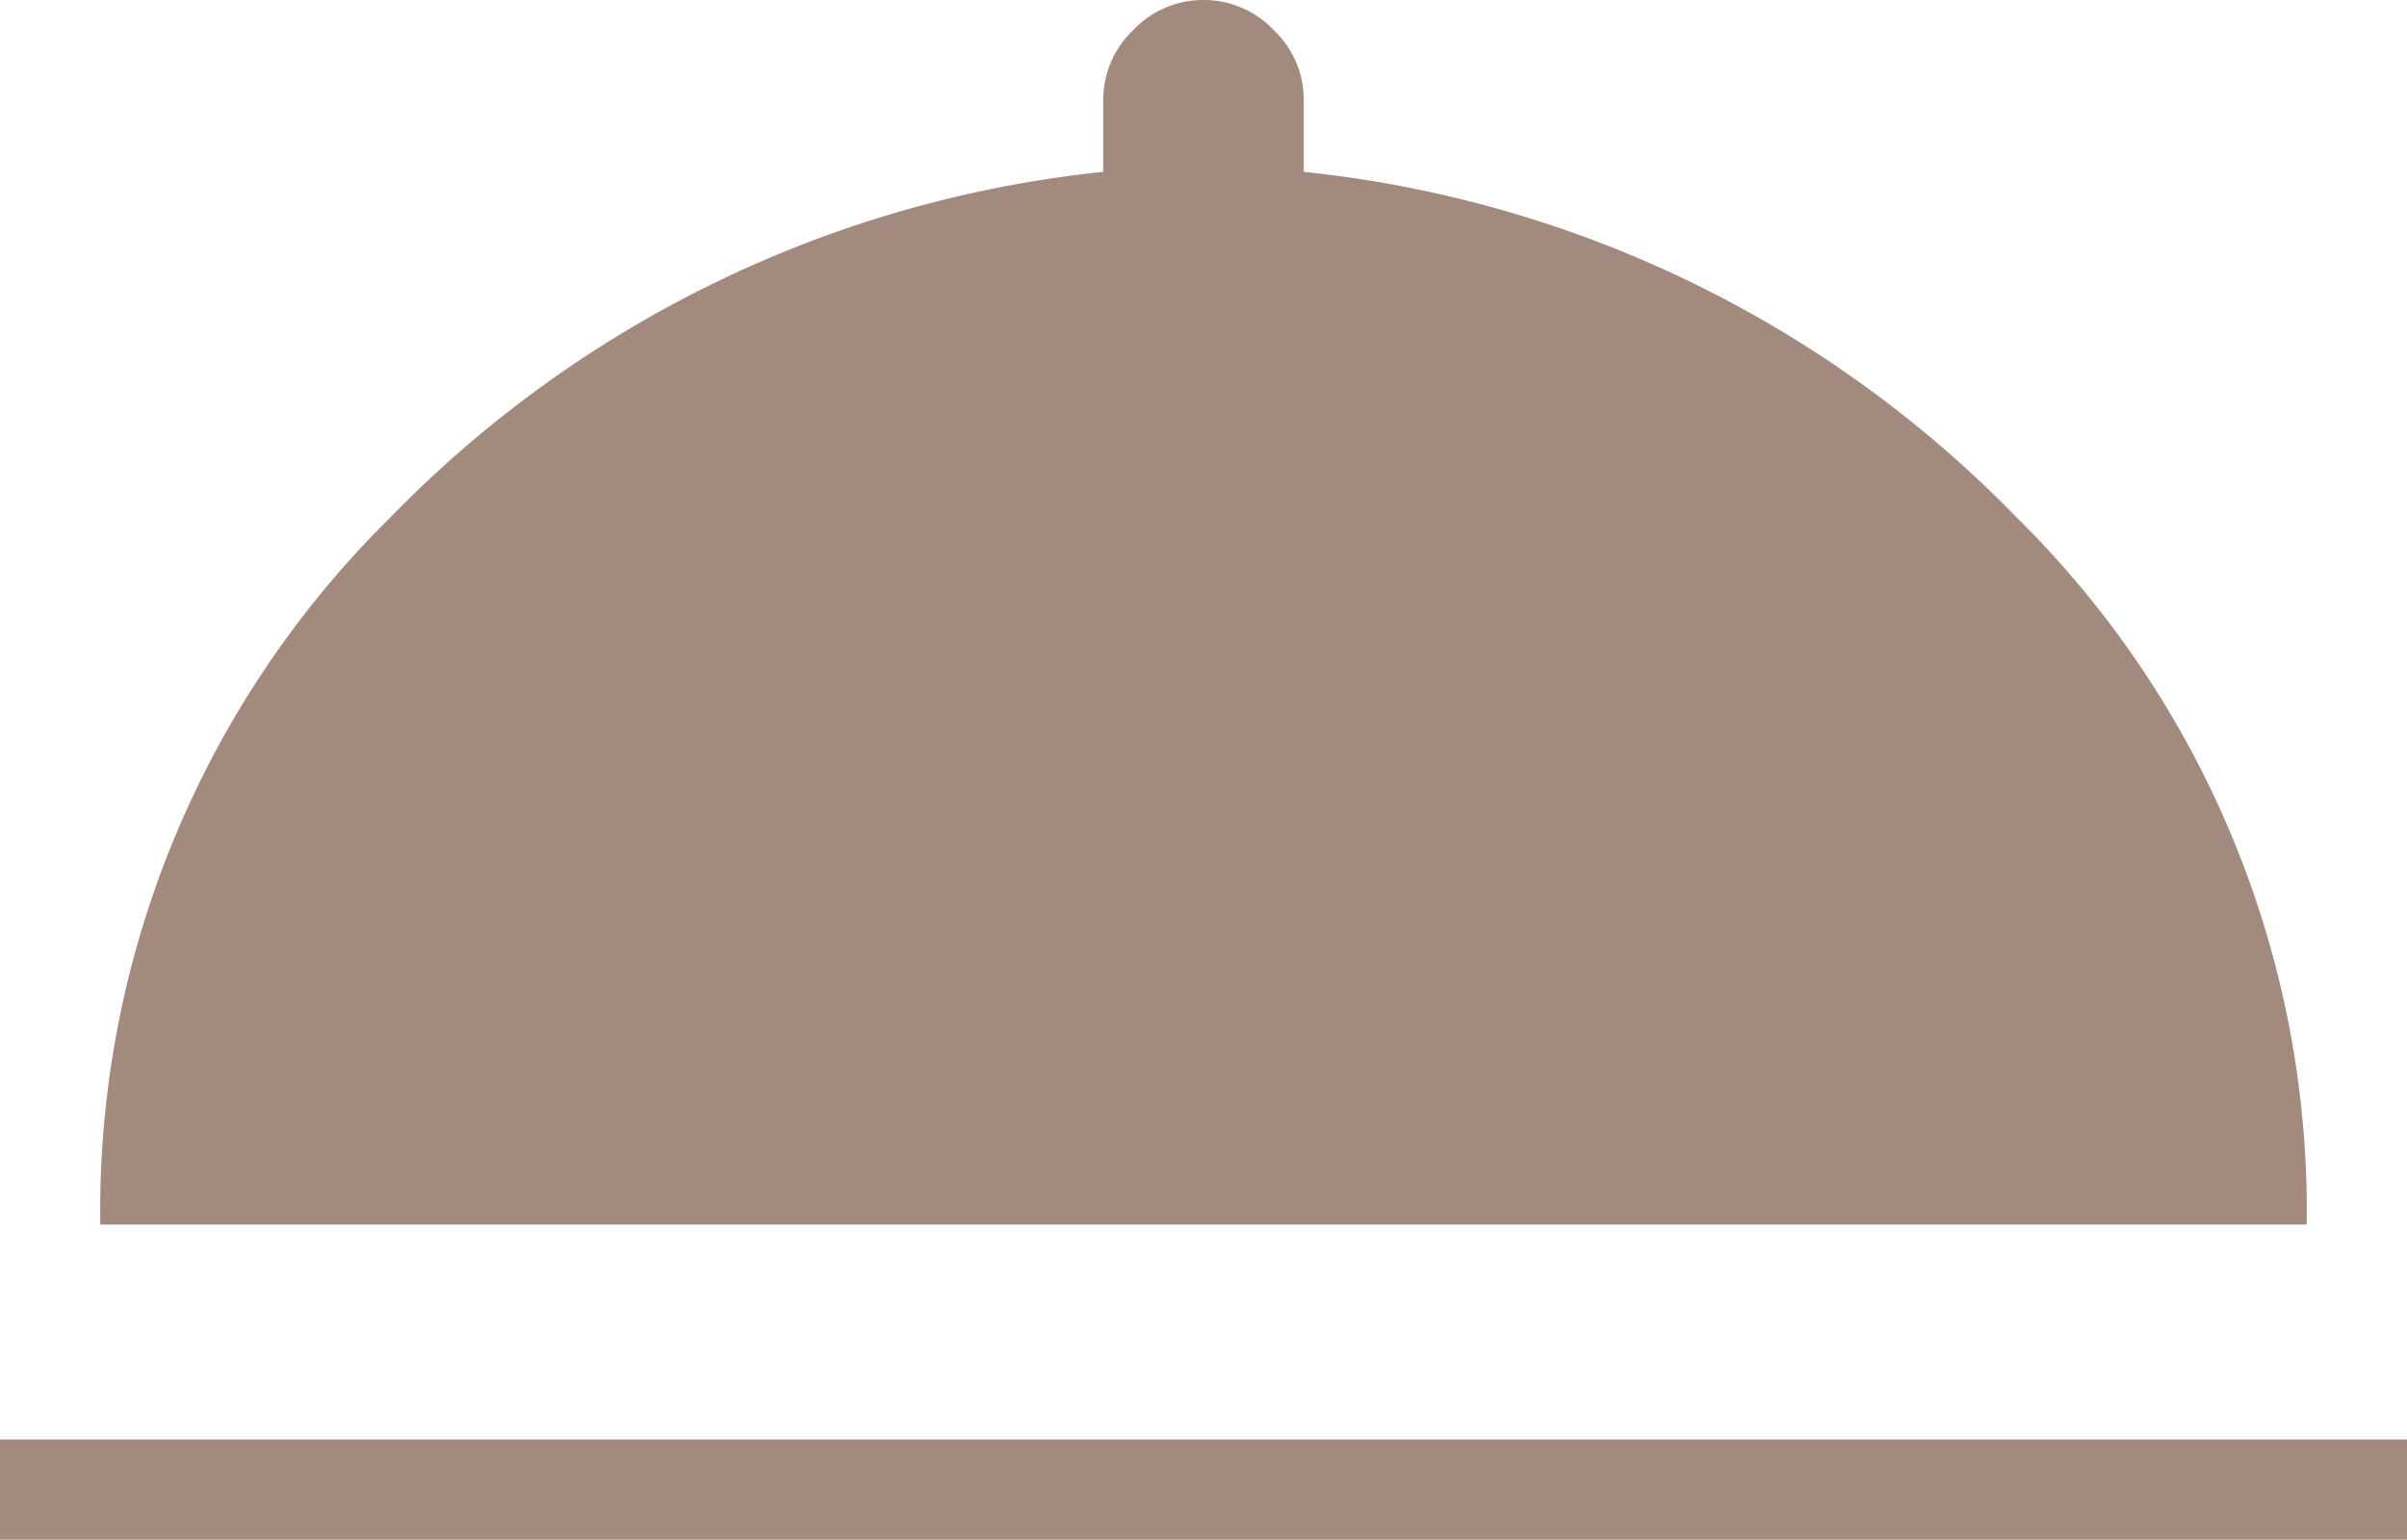 <svg xmlns="http://www.w3.org/2000/svg" width="24" height="15.357" viewBox="0 0 24 15.357">
  <path id="icon-services-roomservice" d="M144-698.643v-1h24v1Zm1-3.143a9.713,9.713,0,0,1,2.893-7.054A11.576,11.576,0,0,1,155-712.286V-713a.958.958,0,0,1,.3-.7.958.958,0,0,1,.7-.3.958.958,0,0,1,.7.3.958.958,0,0,1,.3.7v.714a11.576,11.576,0,0,1,7.107,3.446A9.713,9.713,0,0,1,167-701.786Z" transform="translate(-144 714)" fill="#a28b7e"/>
</svg>
